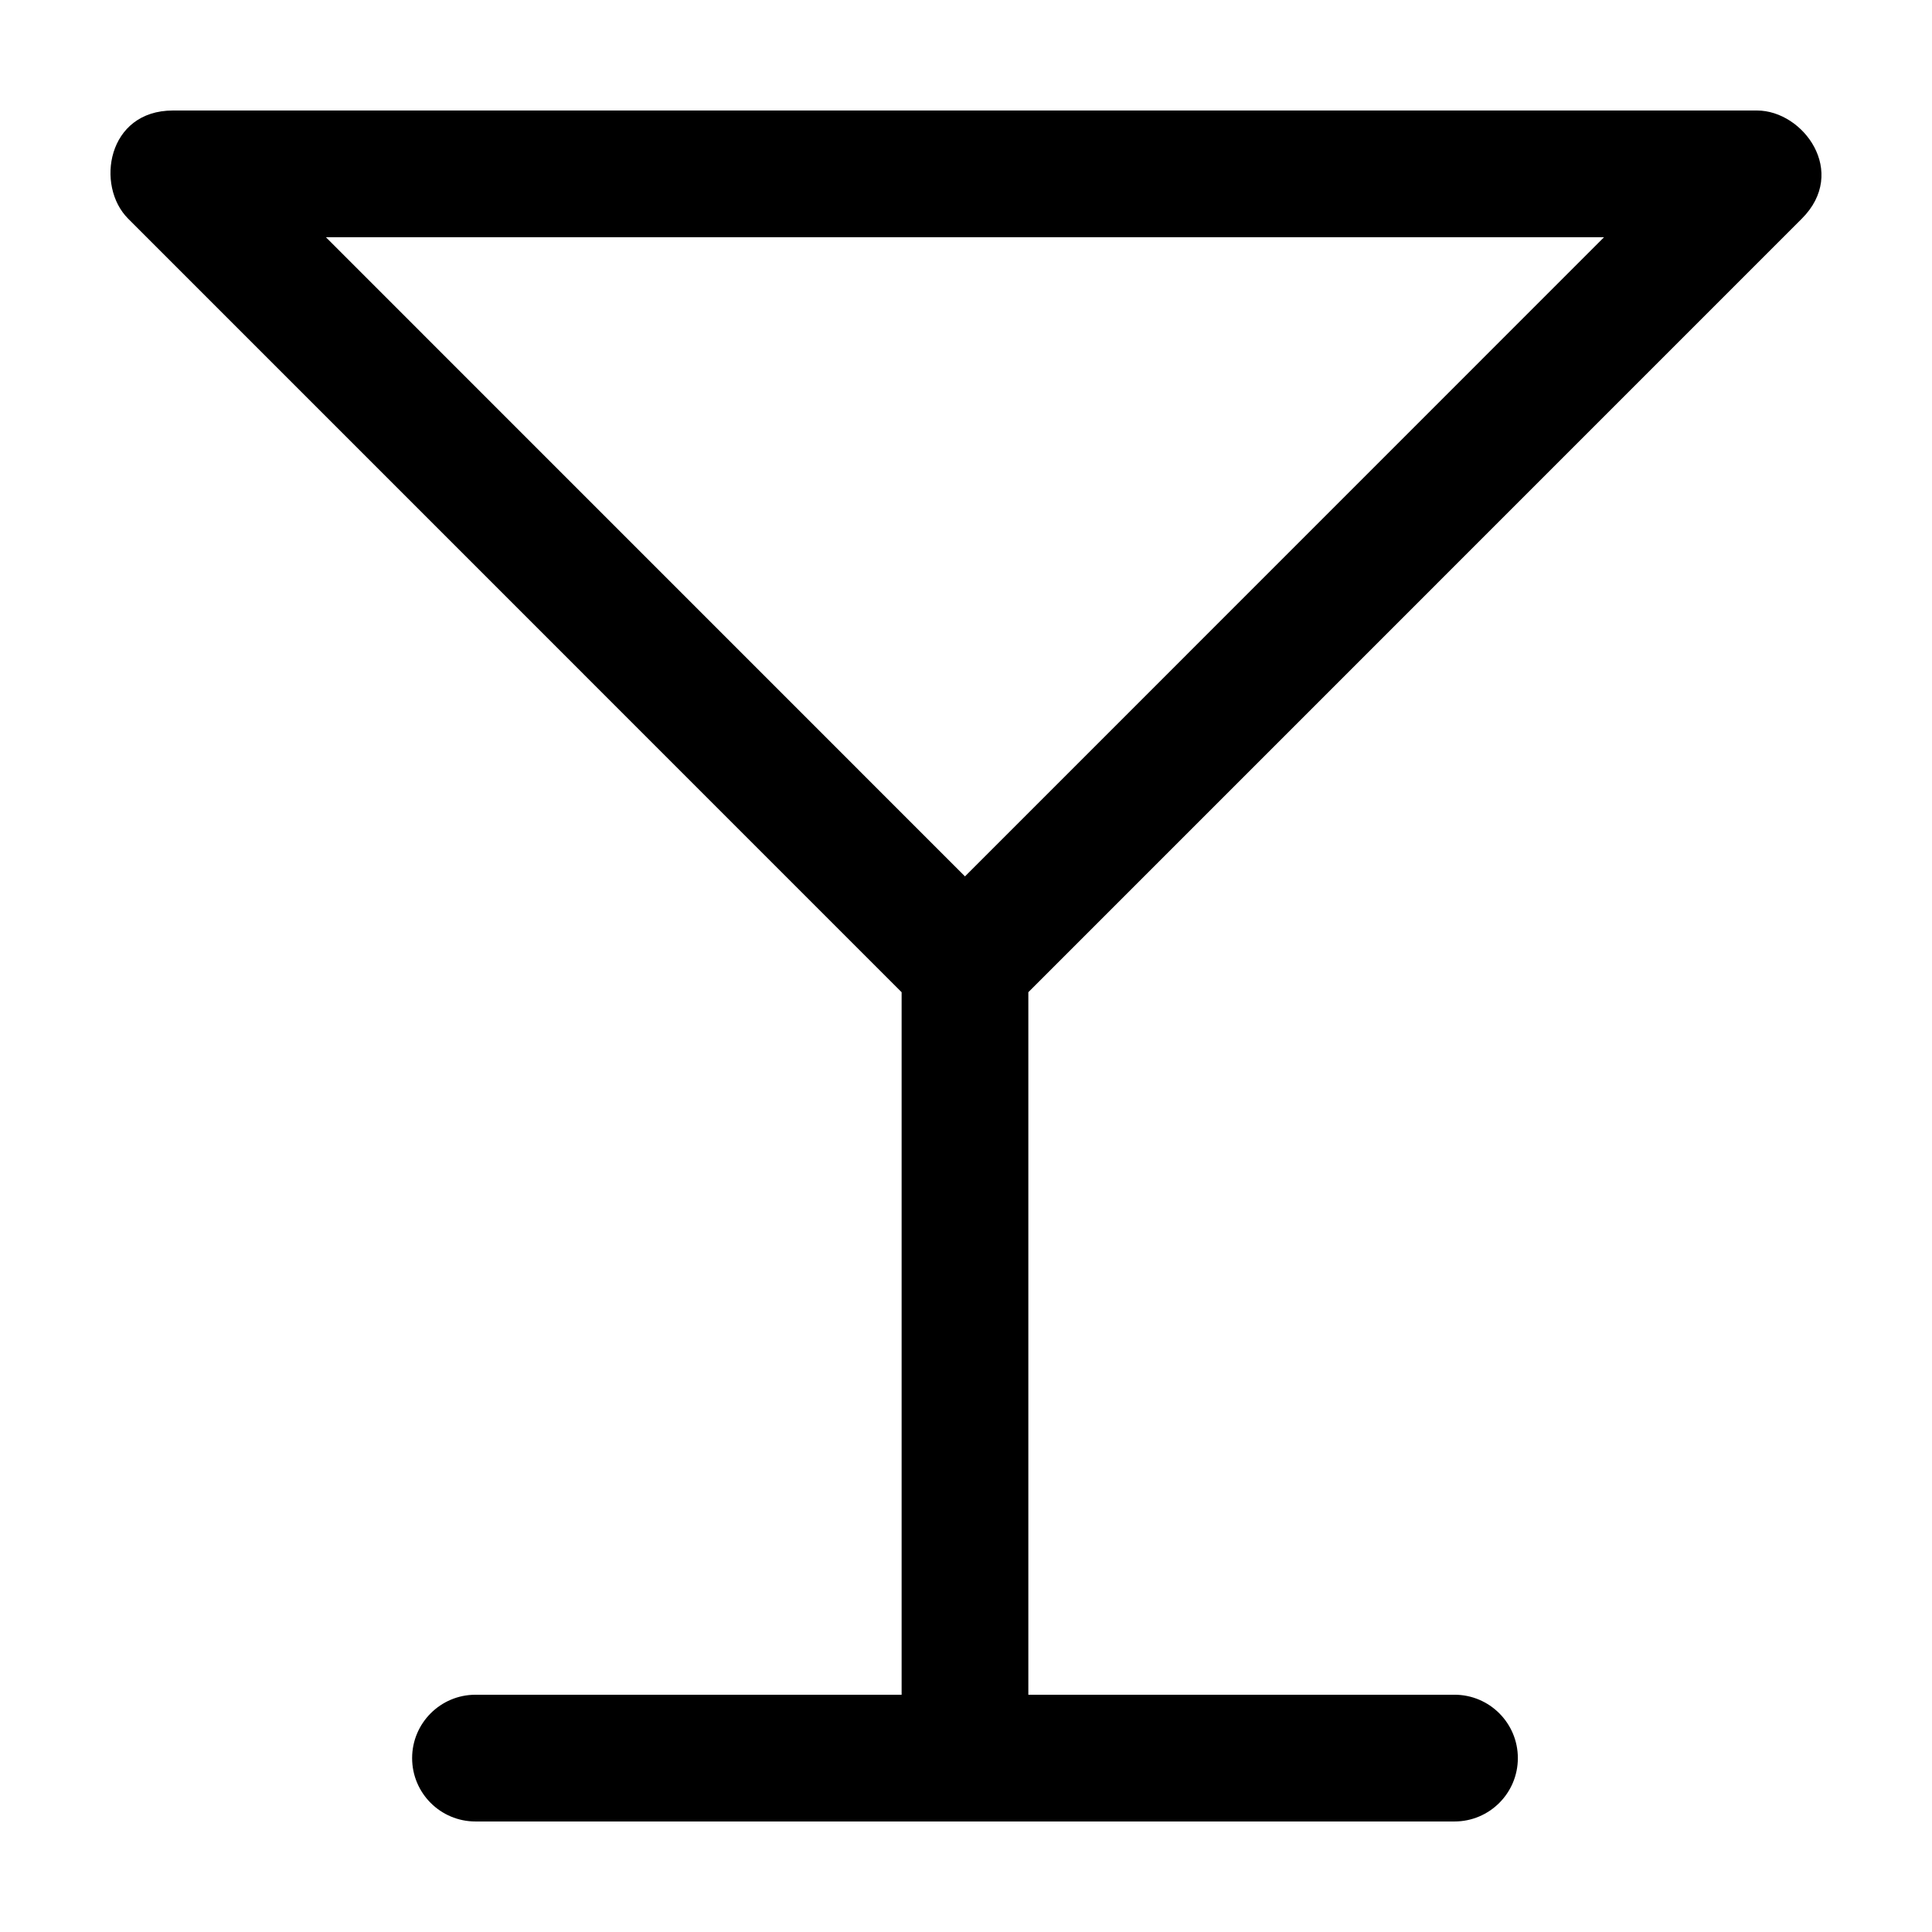 <?xml version="1.0" encoding="UTF-8"?>
<!-- Uploaded to: ICON Repo, www.svgrepo.com, Generator: ICON Repo Mixer Tools -->
<svg fill="#000000" width="800px" height="800px" version="1.1" viewBox="144 144 512 512" xmlns="http://www.w3.org/2000/svg">
 <path d="m621.5 201.95c12.363-12.348 0.418-28.664-11.875-28.664h-419.79c-17.441 0-20.578 19.965-11.875 28.664l204.98 205v186.17l-112.93 0.004c-9.273 0-16.793 7.523-16.793 16.797s7.516 16.789 16.793 16.789h259.44c9.281 0 16.797-7.516 16.797-16.793 0-9.273-7.516-16.797-16.797-16.797l-112.93 0.004v-186.18zm-221.77 174.3-169.36-169.38h338.71z"/>
</svg>